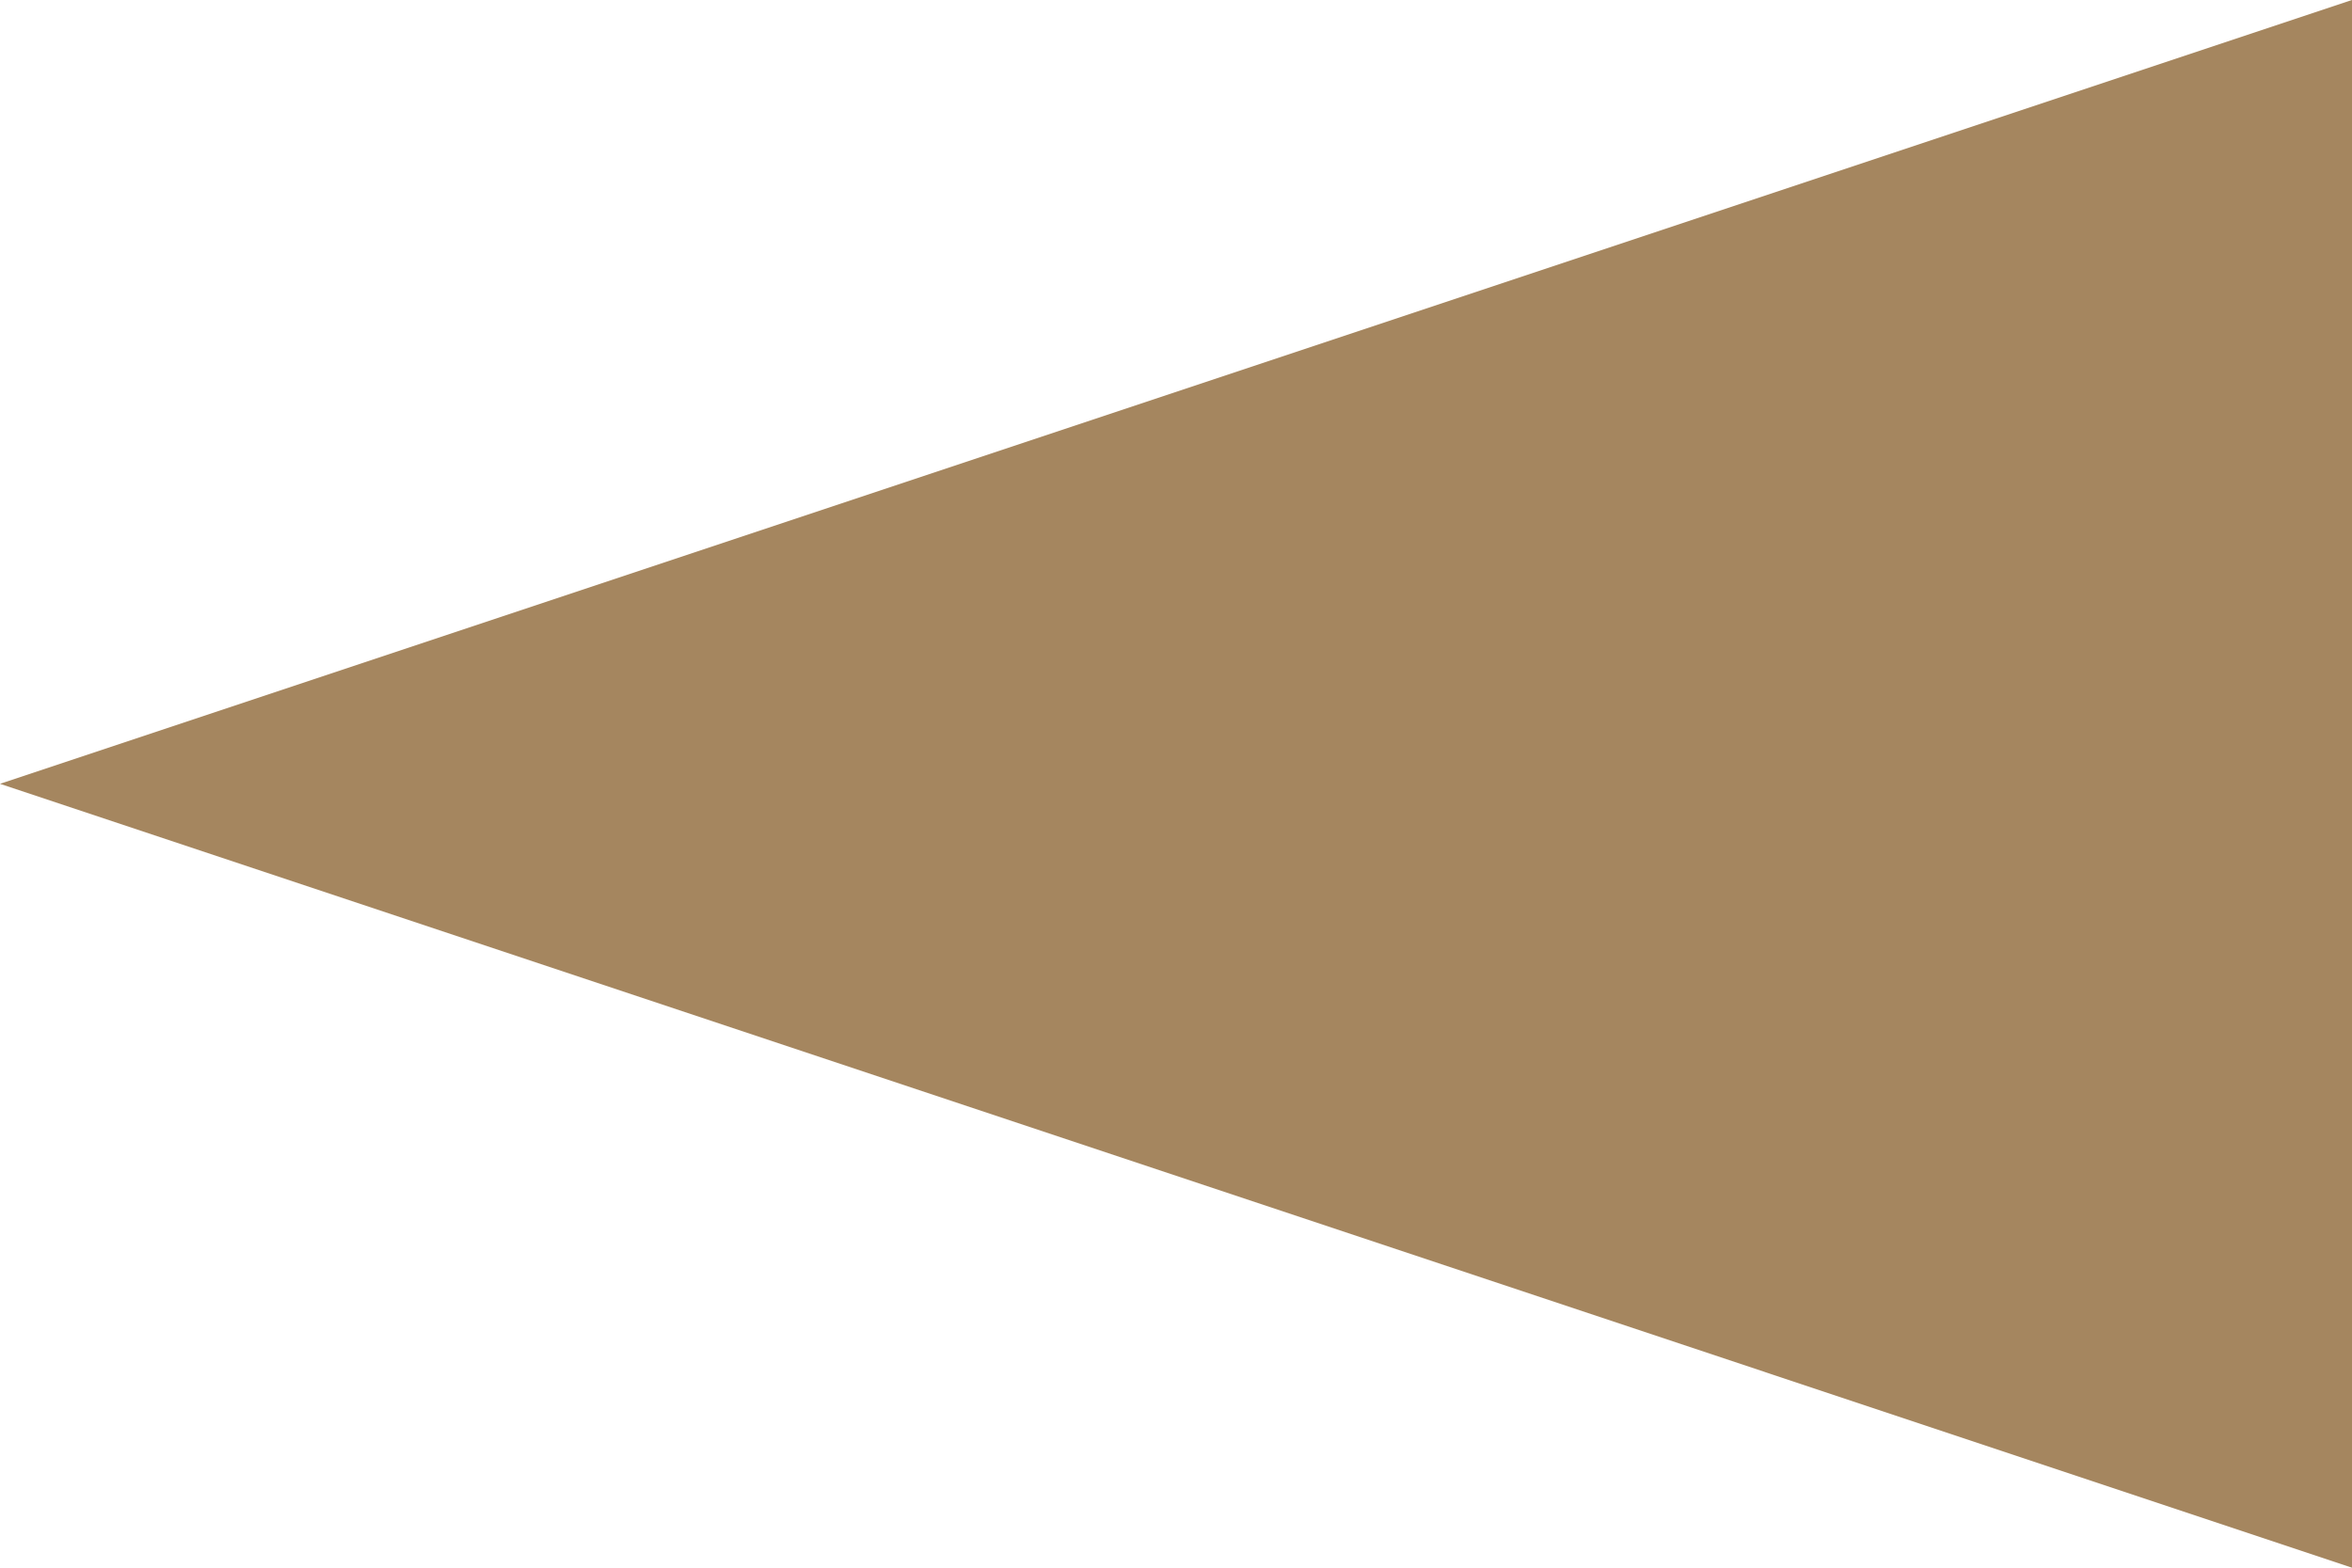 <?xml version="1.0" encoding="UTF-8"?>
<svg xmlns="http://www.w3.org/2000/svg" width="15" height="10" viewBox="0 0 15 10">
  <path id="Polygon_8" data-name="Polygon 8" d="M5,0l5,15H0Z" transform="translate(0 10) rotate(-90)" fill="#a5865f"></path>
</svg>
